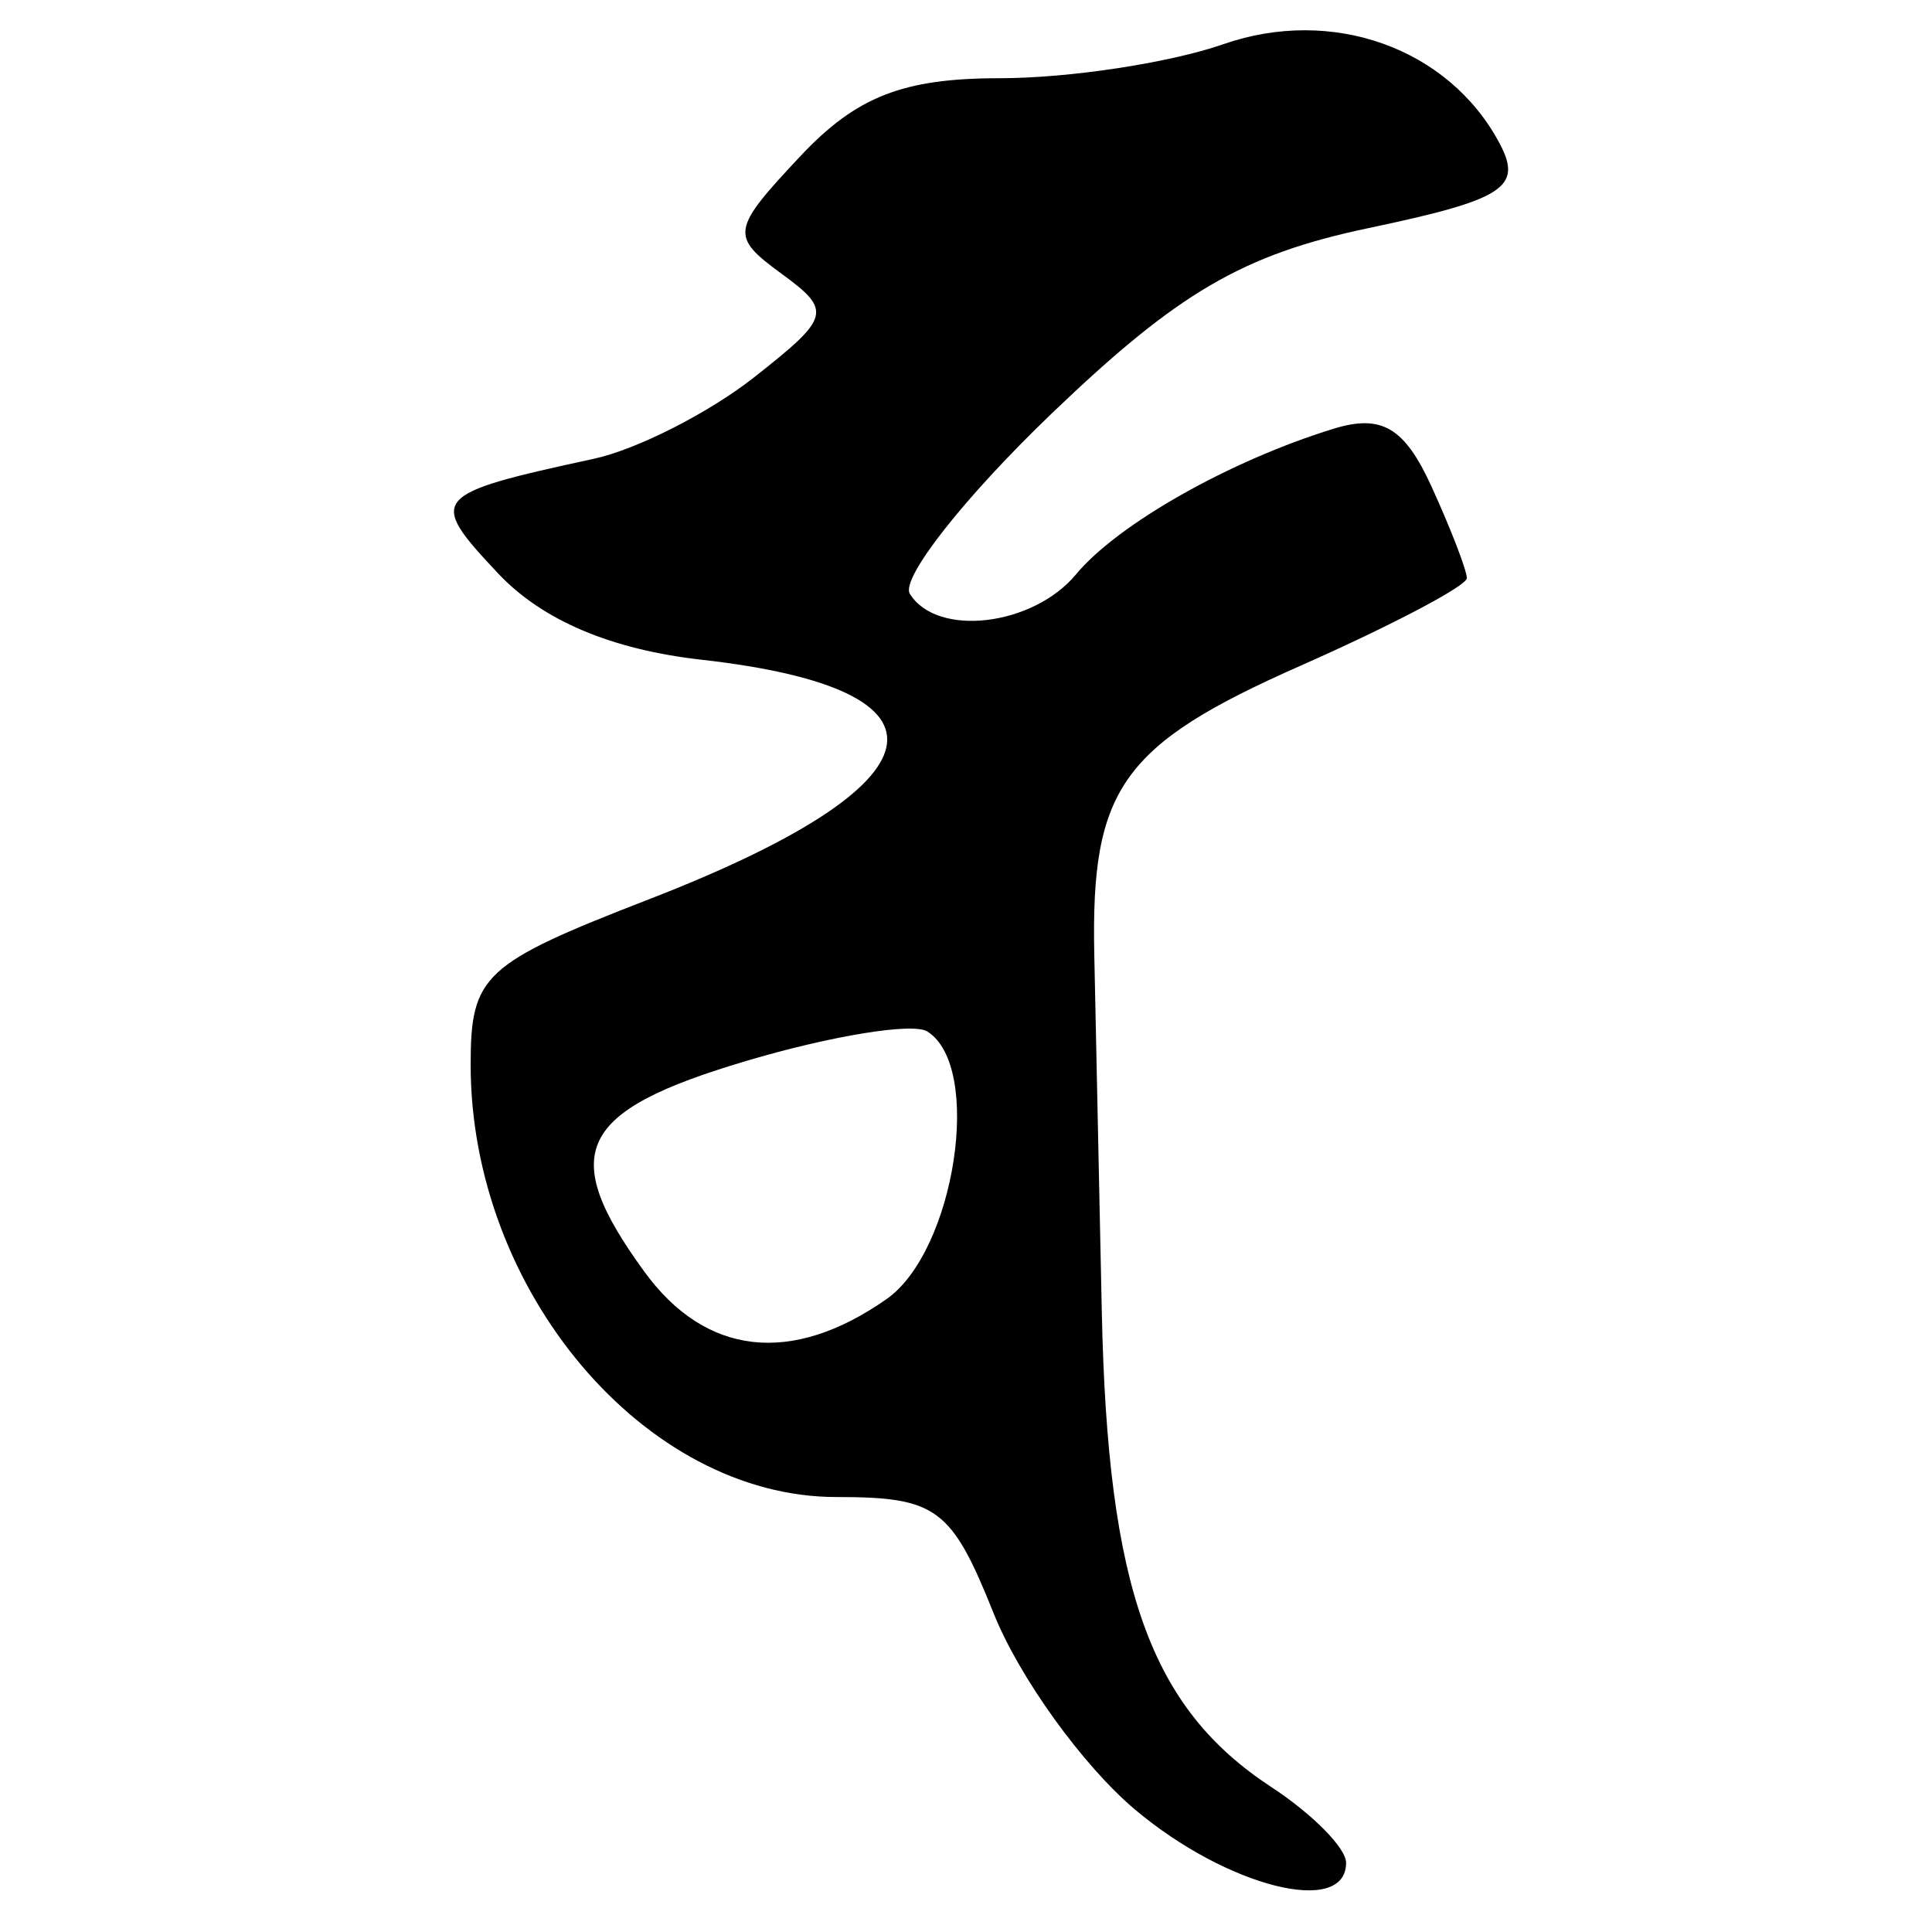 <?xml version="1.0" encoding="UTF-8" standalone="no"?>
<!-- Created with Inkscape (http://www.inkscape.org/) -->
<svg
   xmlns:dc="http://purl.org/dc/elements/1.1/"
   xmlns:cc="http://creativecommons.org/ns#"
   xmlns:rdf="http://www.w3.org/1999/02/22-rdf-syntax-ns#"
   xmlns:svg="http://www.w3.org/2000/svg"
   xmlns="http://www.w3.org/2000/svg"
   xmlns:sodipodi="http://sodipodi.sourceforge.net/DTD/sodipodi-0.dtd"
   xmlns:inkscape="http://www.inkscape.org/namespaces/inkscape"
   width="64px"
   height="64px"
   id="svg2383"
   sodipodi:version="0.32"
   inkscape:version="0.46"
   sodipodi:docname="siddham_dba.svg"
   inkscape:output_extension="org.inkscape.output.svg.inkscape">
  <defs
     id="defs2385">
    <inkscape:perspective
       sodipodi:type="inkscape:persp3d"
       inkscape:vp_x="0 : 32 : 1"
       inkscape:vp_y="0 : 1000 : 0"
       inkscape:vp_z="64 : 32 : 1"
       inkscape:persp3d-origin="32 : 21.333333 : 1"
       id="perspective2391" />
    <inkscape:perspective
       id="perspective2400"
       inkscape:persp3d-origin="372.04724 : 350.78739 : 1"
       inkscape:vp_z="744.09448 : 526.18109 : 1"
       inkscape:vp_y="0 : 1000 : 0"
       inkscape:vp_x="0 : 526.18109 : 1"
       sodipodi:type="inkscape:persp3d" />
    <inkscape:perspective
       id="perspective2415"
       inkscape:persp3d-origin="372.04724 : 350.78739 : 1"
       inkscape:vp_z="744.09448 : 526.18109 : 1"
       inkscape:vp_y="0 : 1000 : 0"
       inkscape:vp_x="0 : 526.18109 : 1"
       sodipodi:type="inkscape:persp3d" />
    <inkscape:perspective
       id="perspective2450"
       inkscape:persp3d-origin="372.04724 : 350.78739 : 1"
       inkscape:vp_z="744.09448 : 526.18109 : 1"
       inkscape:vp_y="0 : 1000 : 0"
       inkscape:vp_x="0 : 526.18109 : 1"
       sodipodi:type="inkscape:persp3d" />
    <inkscape:perspective
       id="perspective2505"
       inkscape:persp3d-origin="372.04724 : 350.78739 : 1"
       inkscape:vp_z="744.09448 : 526.18109 : 1"
       inkscape:vp_y="0 : 1000 : 0"
       inkscape:vp_x="0 : 526.18109 : 1"
       sodipodi:type="inkscape:persp3d" />
  </defs>
  <sodipodi:namedview
     id="base"
     pagecolor="#ffffff"
     bordercolor="#666666"
     borderopacity="1.0"
     inkscape:pageopacity="0.0"
     inkscape:pageshadow="2"
     inkscape:zoom="5.5"
     inkscape:cx="32"
     inkscape:cy="32"
     inkscape:current-layer="layer1"
     showgrid="true"
     inkscape:document-units="px"
     inkscape:grid-bbox="true"
     inkscape:window-width="640"
     inkscape:window-height="688"
     inkscape:window-x="196"
     inkscape:window-y="169" />
  <g
     id="layer1"
     inkscape:label="Layer 1"
     inkscape:groupmode="layer">
    <path
       style="fill:#000000"
       d="M 37.602,59.947 C 35.873,58.492 33.765,55.567 32.917,53.447 C 31.519,49.953 31.029,49.591 27.705,49.591 C 21.365,49.591 15.591,42.765 15.591,35.271 C 15.591,32.302 16.001,31.922 21.51,29.785 C 31.35,25.97 32.03,22.846 23.236,21.854 C 20.243,21.517 17.959,20.547 16.499,18.994 C 14.151,16.493 14.25,16.375 19.678,15.196 C 21.102,14.887 23.484,13.676 24.973,12.505 C 27.516,10.505 27.571,10.297 25.885,9.064 C 24.185,7.821 24.219,7.616 26.515,5.171 C 28.371,3.196 29.919,2.591 33.116,2.591 C 35.413,2.591 38.746,2.084 40.522,1.465 C 44.127,0.208 47.982,1.585 49.666,4.731 C 50.456,6.207 49.843,6.607 45.338,7.555 C 41.162,8.434 39.018,9.689 34.831,13.705 C 31.939,16.48 29.828,19.165 30.14,19.671 C 31.036,21.119 34.217,20.746 35.646,19.025 C 37.028,17.36 40.743,15.259 44.174,14.203 C 45.771,13.712 46.529,14.16 47.424,16.124 C 48.066,17.532 48.591,18.895 48.591,19.151 C 48.591,19.407 46.11,20.713 43.079,22.054 C 37.171,24.666 36.137,26.111 36.249,31.591 C 36.289,33.516 36.401,38.864 36.499,43.475 C 36.694,52.621 38.104,56.571 42.112,59.197 C 43.475,60.09 44.591,61.219 44.591,61.706 C 44.591,63.504 40.65,62.512 37.602,59.947 z M 29.368,43.034 C 31.642,41.442 32.572,35.315 30.714,34.167 C 30.232,33.869 27.532,34.31 24.714,35.147 C 19.128,36.806 18.468,38.171 21.341,42.121 C 23.373,44.915 26.22,45.239 29.368,43.034 z"
       id="path2511" />
  </g>
</svg>
